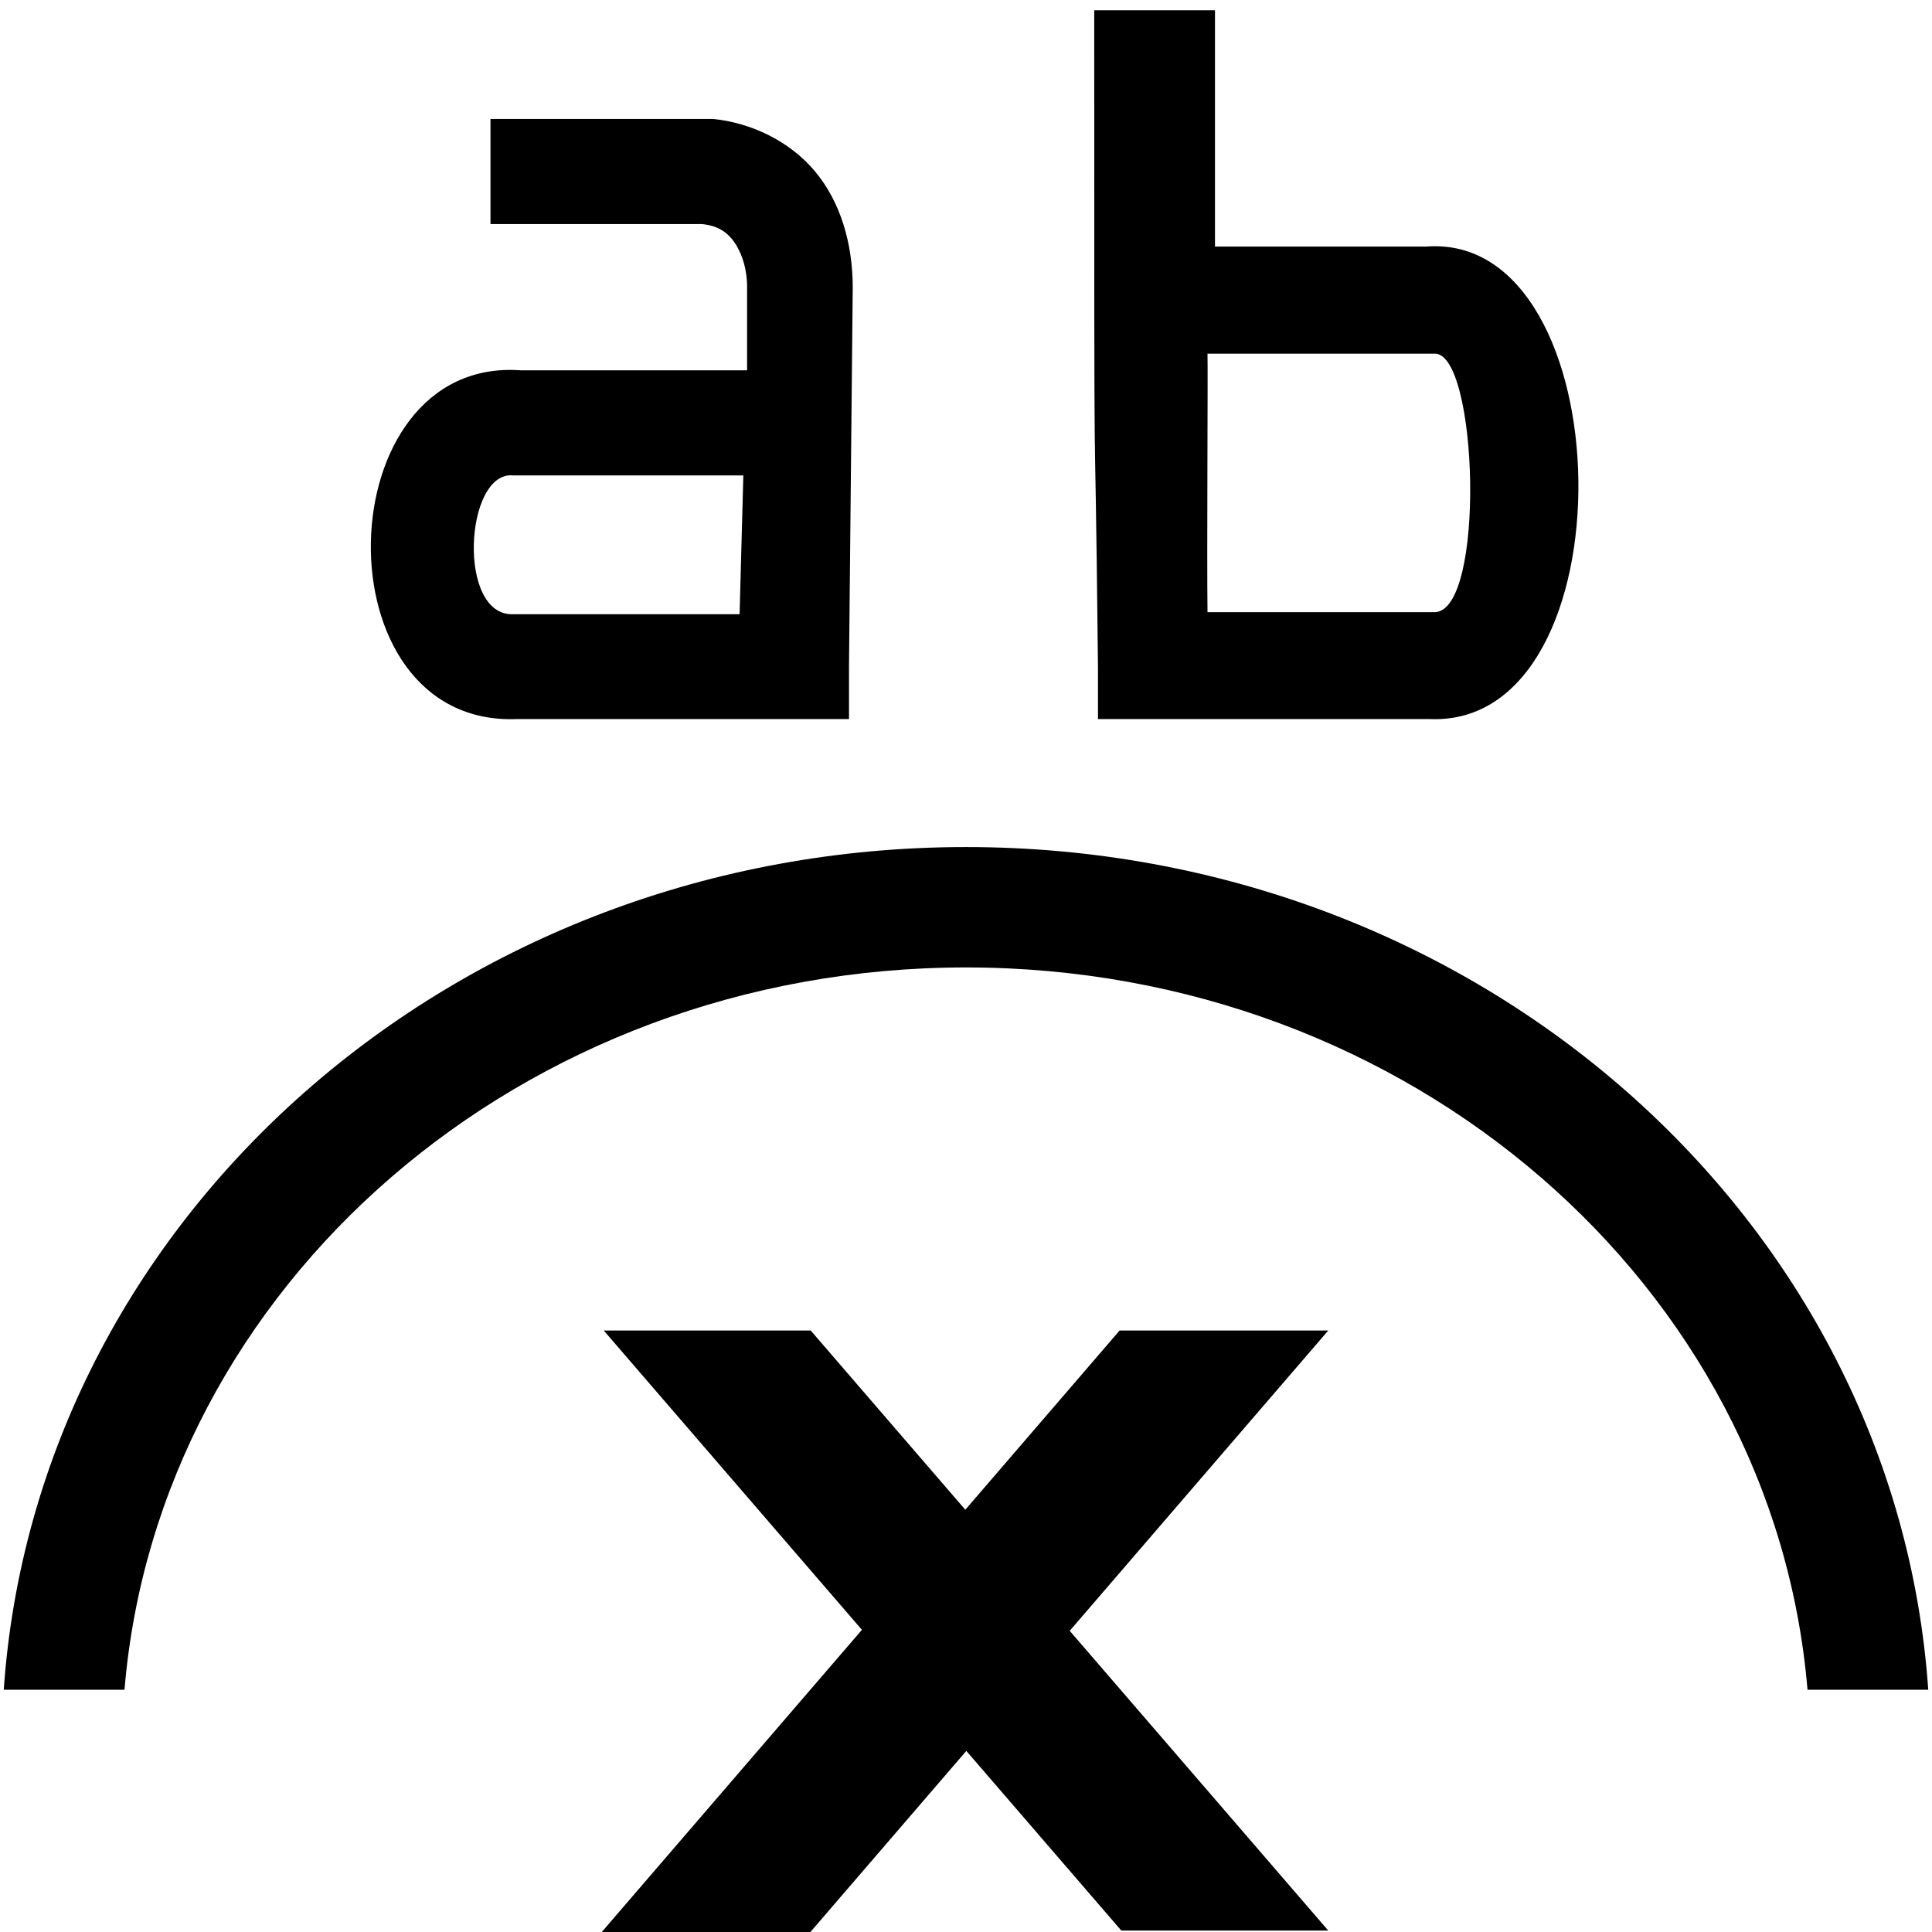 <?xml version='1.0' encoding='UTF-8'?>
<!-- Created with Inkscape (http://www.inkscape.org/) and export_objects.py -->
<svg xmlns:cc="http://creativecommons.org/ns#" xmlns:dc="http://purl.org/dc/elements/1.1/" xmlns:inkscape="http://www.inkscape.org/namespaces/inkscape" xmlns:rdf="http://www.w3.org/1999/02/22-rdf-syntax-ns#" xmlns:sodipodi="http://sodipodi.sourceforge.net/DTD/sodipodi-0.dtd" xmlns:xlink="http://www.w3.org/1999/xlink" xmlns="http://www.w3.org/2000/svg" version="1.1" id="svg1" width="16" height="16" viewBox="0 0 16 16" sodipodi:docname="text-remove-from-path-symbolic.svg">
<sodipodi:namedview objecttolerance="10" gridtolerance="10" guidetolerance="10" id="namedview" showgrid="true" inkscape:zoom="0.6002936" inkscape:cx="732.67439" inkscape:cy="-567.94603" inkscape:window-width="1920" inkscape:window-height="1016" inkscape:window-x="0" inkscape:window-y="27" inkscape:window-maximized="1" inkscape:current-layer="layer1">
    <inkscape:grid type="xygrid" id="grid"/>
  </sodipodi:namedview>
  <g transform="matrix(1,0,0,0.997,-195,-545.684)" inkscape:label="00092" id="text-remove-from-path">
      <path inkscape:connector-curvature="0" id="rect7066" d="m 195,547.362 h 16 v 16 h -16 z" style="opacity:0;fill:none"/>
      <path style="opacity:1" d="m 204.062,547.411 c 0,5.019 7e-4,2.559 0.031,5.459 v 0.429 h 0.469 2.281 c 1.681,0.067 1.605,-4.048 -0.031,-3.925 -0.012,9e-4 -0.019,-10e-4 -0.031,0 h -1.719 v -1.963 z M 205,550.264 h 1.812 0.031 0.031 c 0.368,-0.038 0.435,2.164 0,2.147 H 206.844 205 c -0.006,-0.467 0.004,-2.002 0,-2.147 z" id="path7106" inkscape:connector-curvature="0"/>
      <path style="opacity:1" d="m 199.062,548.315 v 0.872 h 1.75 c 0.127,0.013 0.197,0.061 0.25,0.125 0.049,0.059 0.118,0.186 0.125,0.374 5e-4,0.014 0,0.016 0,0.031 v 0.685 h -1.844 -0.031 c -1.611,-0.117 -1.687,2.962 -0.031,2.897 h 2.312 0.438 v -0.436 l 0.031,-3.147 c 0,-0.369 -0.102,-0.714 -0.312,-0.966 -0.21,-0.252 -0.529,-0.404 -0.844,-0.436 h -0.031 -1.812 z m 0.188,2.96 h 0.031 0.031 1.844 l -0.031,1.153 h -1.844 -0.031 c -0.468,0.018 -0.401,-1.193 0,-1.153 z" id="path7104" inkscape:connector-curvature="0"/>
      <path style="opacity:1" d="m 203,554.362 c -4.241,0 -7.698,3.088 -7.969,7 h 1 c 0.279,-3.352 3.287,-6 6.969,-6 3.682,0 6.689,2.648 6.969,6 h 1 c -0.271,-3.912 -3.727,-7 -7.969,-7 z" id="path23199" inkscape:connector-curvature="0"/>
      <path style="opacity:1" d="m 200,558.378 h 1.714 L 206,563.362 h -1.714 z" id="path28750" inkscape:connector-curvature="0"/>
      <path inkscape:connector-curvature="0" id="path28752" d="m 206,558.378 h -1.728 l -4.321,5.034 h 1.728 z" style="opacity:1"/>
    </g>
    </svg>
